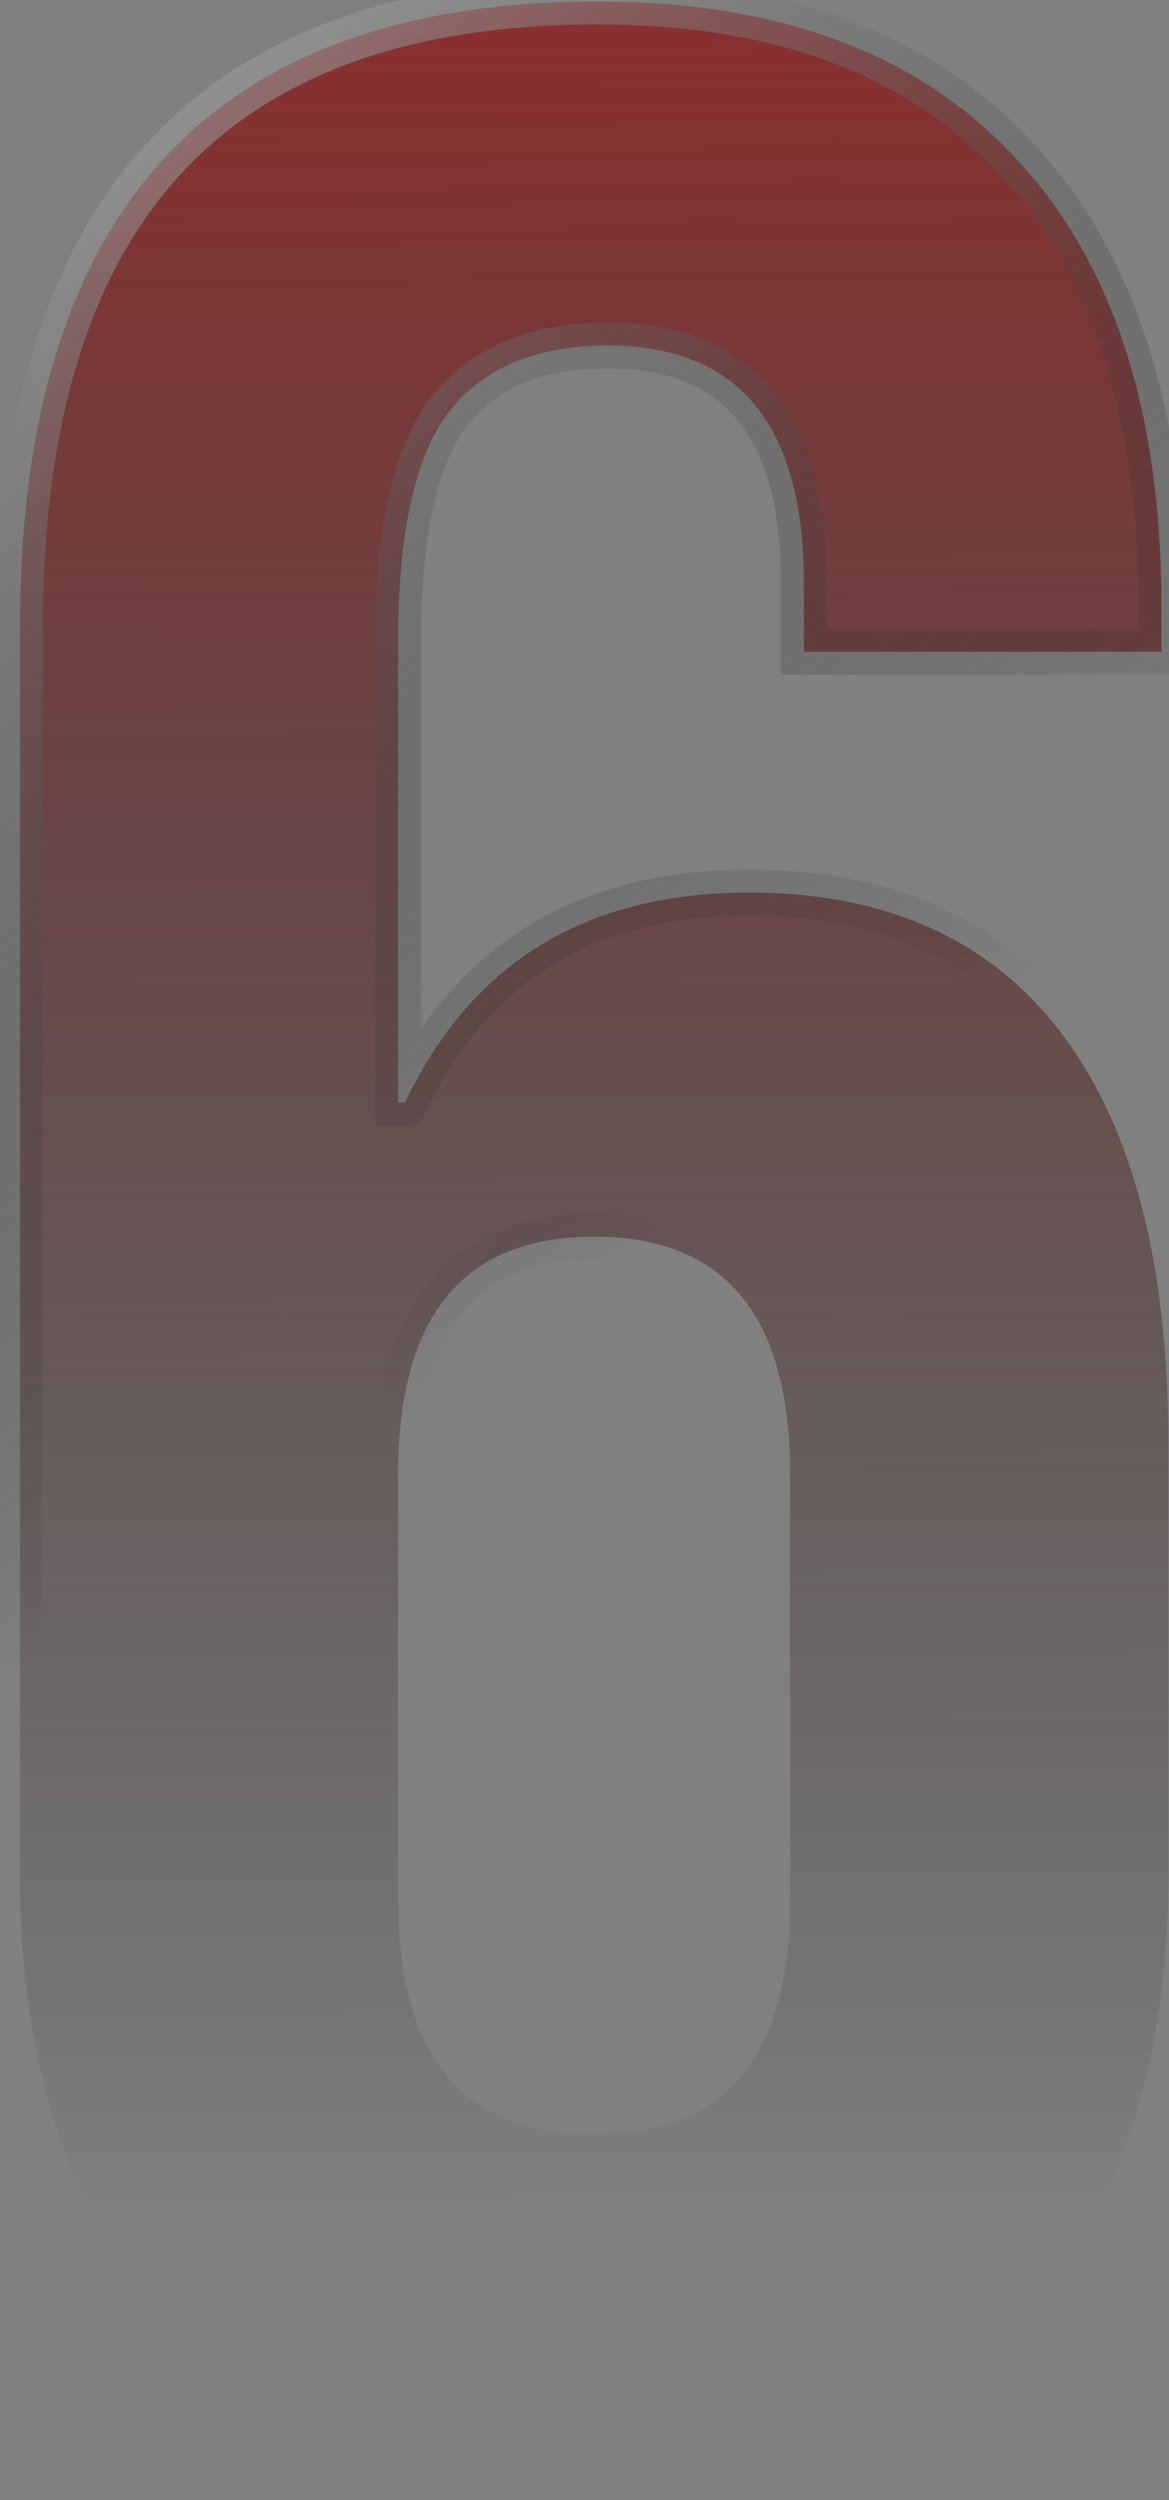 <?xml version="1.0" encoding="UTF-8"?> <svg xmlns="http://www.w3.org/2000/svg" width="51" height="109" viewBox="0 0 51 109" fill="none"><rect x="0" y="0" width="51" height="109" fill="#808080" stroke="none"/> <g style="mix-blend-mode:exclusion"> <path d="M25.921 108.066C17.821 108.066 11.621 105.766 7.321 101.166C3.021 96.566 0.871 90.066 0.871 81.666V27.366C0.871 9.166 9.271 0.066 26.071 0.066C34.071 0.066 40.171 2.366 44.371 6.966C48.571 11.466 50.671 17.966 50.671 26.466V28.416H35.071V25.416C35.071 18.516 32.221 15.066 26.521 15.066C23.421 15.066 21.121 16.016 19.621 17.916C18.121 19.816 17.371 23.166 17.371 27.966V48.066H17.671C20.571 41.966 25.571 38.916 32.671 38.916C38.671 38.916 43.221 40.966 46.321 45.066C49.421 49.166 50.971 55.116 50.971 62.916V81.666C50.971 90.066 48.821 96.566 44.521 101.166C40.221 105.766 34.021 108.066 25.921 108.066ZM25.921 93.066C31.621 93.066 34.471 89.666 34.471 82.866V64.266C34.471 57.366 31.621 53.916 25.921 53.916C20.221 53.916 17.371 57.366 17.371 64.266V82.866C17.371 89.666 20.221 93.066 25.921 93.066Z" fill="url(#paint0_linear_226_111)"></path> <path d="M7.321 101.166L6.59 101.849L7.321 101.166ZM44.371 6.966L43.632 7.64L43.64 7.648L44.371 6.966ZM50.671 28.416V29.416H51.671V28.416H50.671ZM35.071 28.416H34.071V29.416H35.071V28.416ZM17.371 48.066H16.371V49.066H17.371V48.066ZM17.671 48.066V49.066H18.302L18.574 48.495L17.671 48.066ZM44.521 101.166L45.251 101.849L45.251 101.849L44.521 101.166ZM25.921 107.066C18.014 107.066 12.112 104.827 8.051 100.483L6.59 101.849C11.13 106.705 17.628 109.066 25.921 109.066V107.066ZM8.051 100.483C3.976 96.123 1.871 89.899 1.871 81.666H-0.129C-0.129 90.233 2.066 97.009 6.59 101.849L8.051 100.483ZM1.871 81.666V27.366H-0.129V81.666H1.871ZM1.871 27.366C1.871 18.401 3.941 11.864 7.906 7.569C11.856 3.29 17.846 1.066 26.071 1.066V-0.934C17.495 -0.934 10.886 1.392 6.436 6.213C2 11.018 -0.129 18.131 -0.129 27.366H1.871ZM26.071 1.066C33.875 1.066 39.672 3.303 43.632 7.64L45.109 6.292C40.669 1.429 34.267 -0.934 26.071 -0.934V1.066ZM43.64 7.648C47.61 11.902 49.671 18.122 49.671 26.466H51.671C51.671 17.81 49.531 11.029 45.102 6.284L43.64 7.648ZM49.671 26.466V28.416H51.671V26.466H49.671ZM50.671 27.416H35.071V29.416H50.671V27.416ZM36.071 28.416V25.416H34.071V28.416H36.071ZM36.071 25.416C36.071 21.853 35.339 18.995 33.704 17.017C32.039 15.001 29.581 14.066 26.521 14.066V16.066C29.161 16.066 30.977 16.856 32.162 18.29C33.377 19.762 34.071 22.078 34.071 25.416H36.071ZM26.521 14.066C23.208 14.066 20.577 15.091 18.836 17.296L20.406 18.536C21.665 16.941 23.633 16.066 26.521 16.066V14.066ZM18.836 17.296C17.113 19.478 16.371 23.128 16.371 27.966H18.371C18.371 23.204 19.128 20.154 20.406 18.536L18.836 17.296ZM16.371 27.966V48.066H18.371V27.966H16.371ZM17.371 49.066H17.671V47.066H17.371V49.066ZM18.574 48.495C19.953 45.593 21.807 43.466 24.116 42.057C26.429 40.646 29.265 39.916 32.671 39.916V37.916C28.976 37.916 25.762 38.711 23.075 40.35C20.385 41.991 18.288 44.438 16.768 47.637L18.574 48.495ZM32.671 39.916C38.417 39.916 42.645 41.863 45.523 45.669L47.118 44.463C43.796 40.069 38.925 37.916 32.671 37.916V39.916ZM45.523 45.669C48.439 49.526 49.971 55.227 49.971 62.916H51.971C51.971 55.005 50.402 48.806 47.118 44.463L45.523 45.669ZM49.971 62.916V81.666H51.971V62.916H49.971ZM49.971 81.666C49.971 89.899 47.866 96.123 43.79 100.483L45.251 101.849C49.776 97.009 51.971 90.233 51.971 81.666H49.971ZM43.79 100.483C39.73 104.827 33.828 107.066 25.921 107.066V109.066C34.214 109.066 40.712 106.705 45.251 101.849L43.79 100.483ZM25.921 94.066C28.976 94.066 31.433 93.146 33.1 91.158C34.738 89.204 35.471 86.381 35.471 82.866H33.471C33.471 86.151 32.779 88.428 31.567 89.874C30.383 91.285 28.566 92.066 25.921 92.066V94.066ZM35.471 82.866V64.266H33.471V82.866H35.471ZM35.471 64.266C35.471 60.703 34.739 57.845 33.104 55.867C31.439 53.851 28.98 52.916 25.921 52.916V54.916C28.561 54.916 30.377 55.706 31.562 57.14C32.778 58.611 33.471 60.928 33.471 64.266H35.471ZM25.921 52.916C22.861 52.916 20.402 53.851 18.737 55.867C17.102 57.845 16.371 60.703 16.371 64.266H18.371C18.371 60.928 19.064 58.611 20.279 57.14C21.464 55.706 23.28 54.916 25.921 54.916V52.916ZM16.371 64.266V82.866H18.371V64.266H16.371ZM16.371 82.866C16.371 86.381 17.104 89.204 18.742 91.158C20.408 93.146 22.866 94.066 25.921 94.066V92.066C23.276 92.066 21.458 91.285 20.275 89.874C19.063 88.428 18.371 86.151 18.371 82.866H16.371Z" fill="url(#paint1_linear_226_111)"></path> </g> <defs> <linearGradient id="paint0_linear_226_111" x1="25.5" y1="-28.434" x2="26" y2="117.066" gradientUnits="userSpaceOnUse"> <stop offset="0.099" stop-color="#A22828"></stop> <stop offset="0.86" stop-opacity="0"></stop> </linearGradient> <linearGradient id="paint1_linear_226_111" x1="-5" y1="-28.434" x2="64.5" y2="74.066" gradientUnits="userSpaceOnUse"> <stop stop-color="white"></stop> <stop offset="0.705" stop-opacity="0"></stop> </linearGradient> </defs> </svg> 